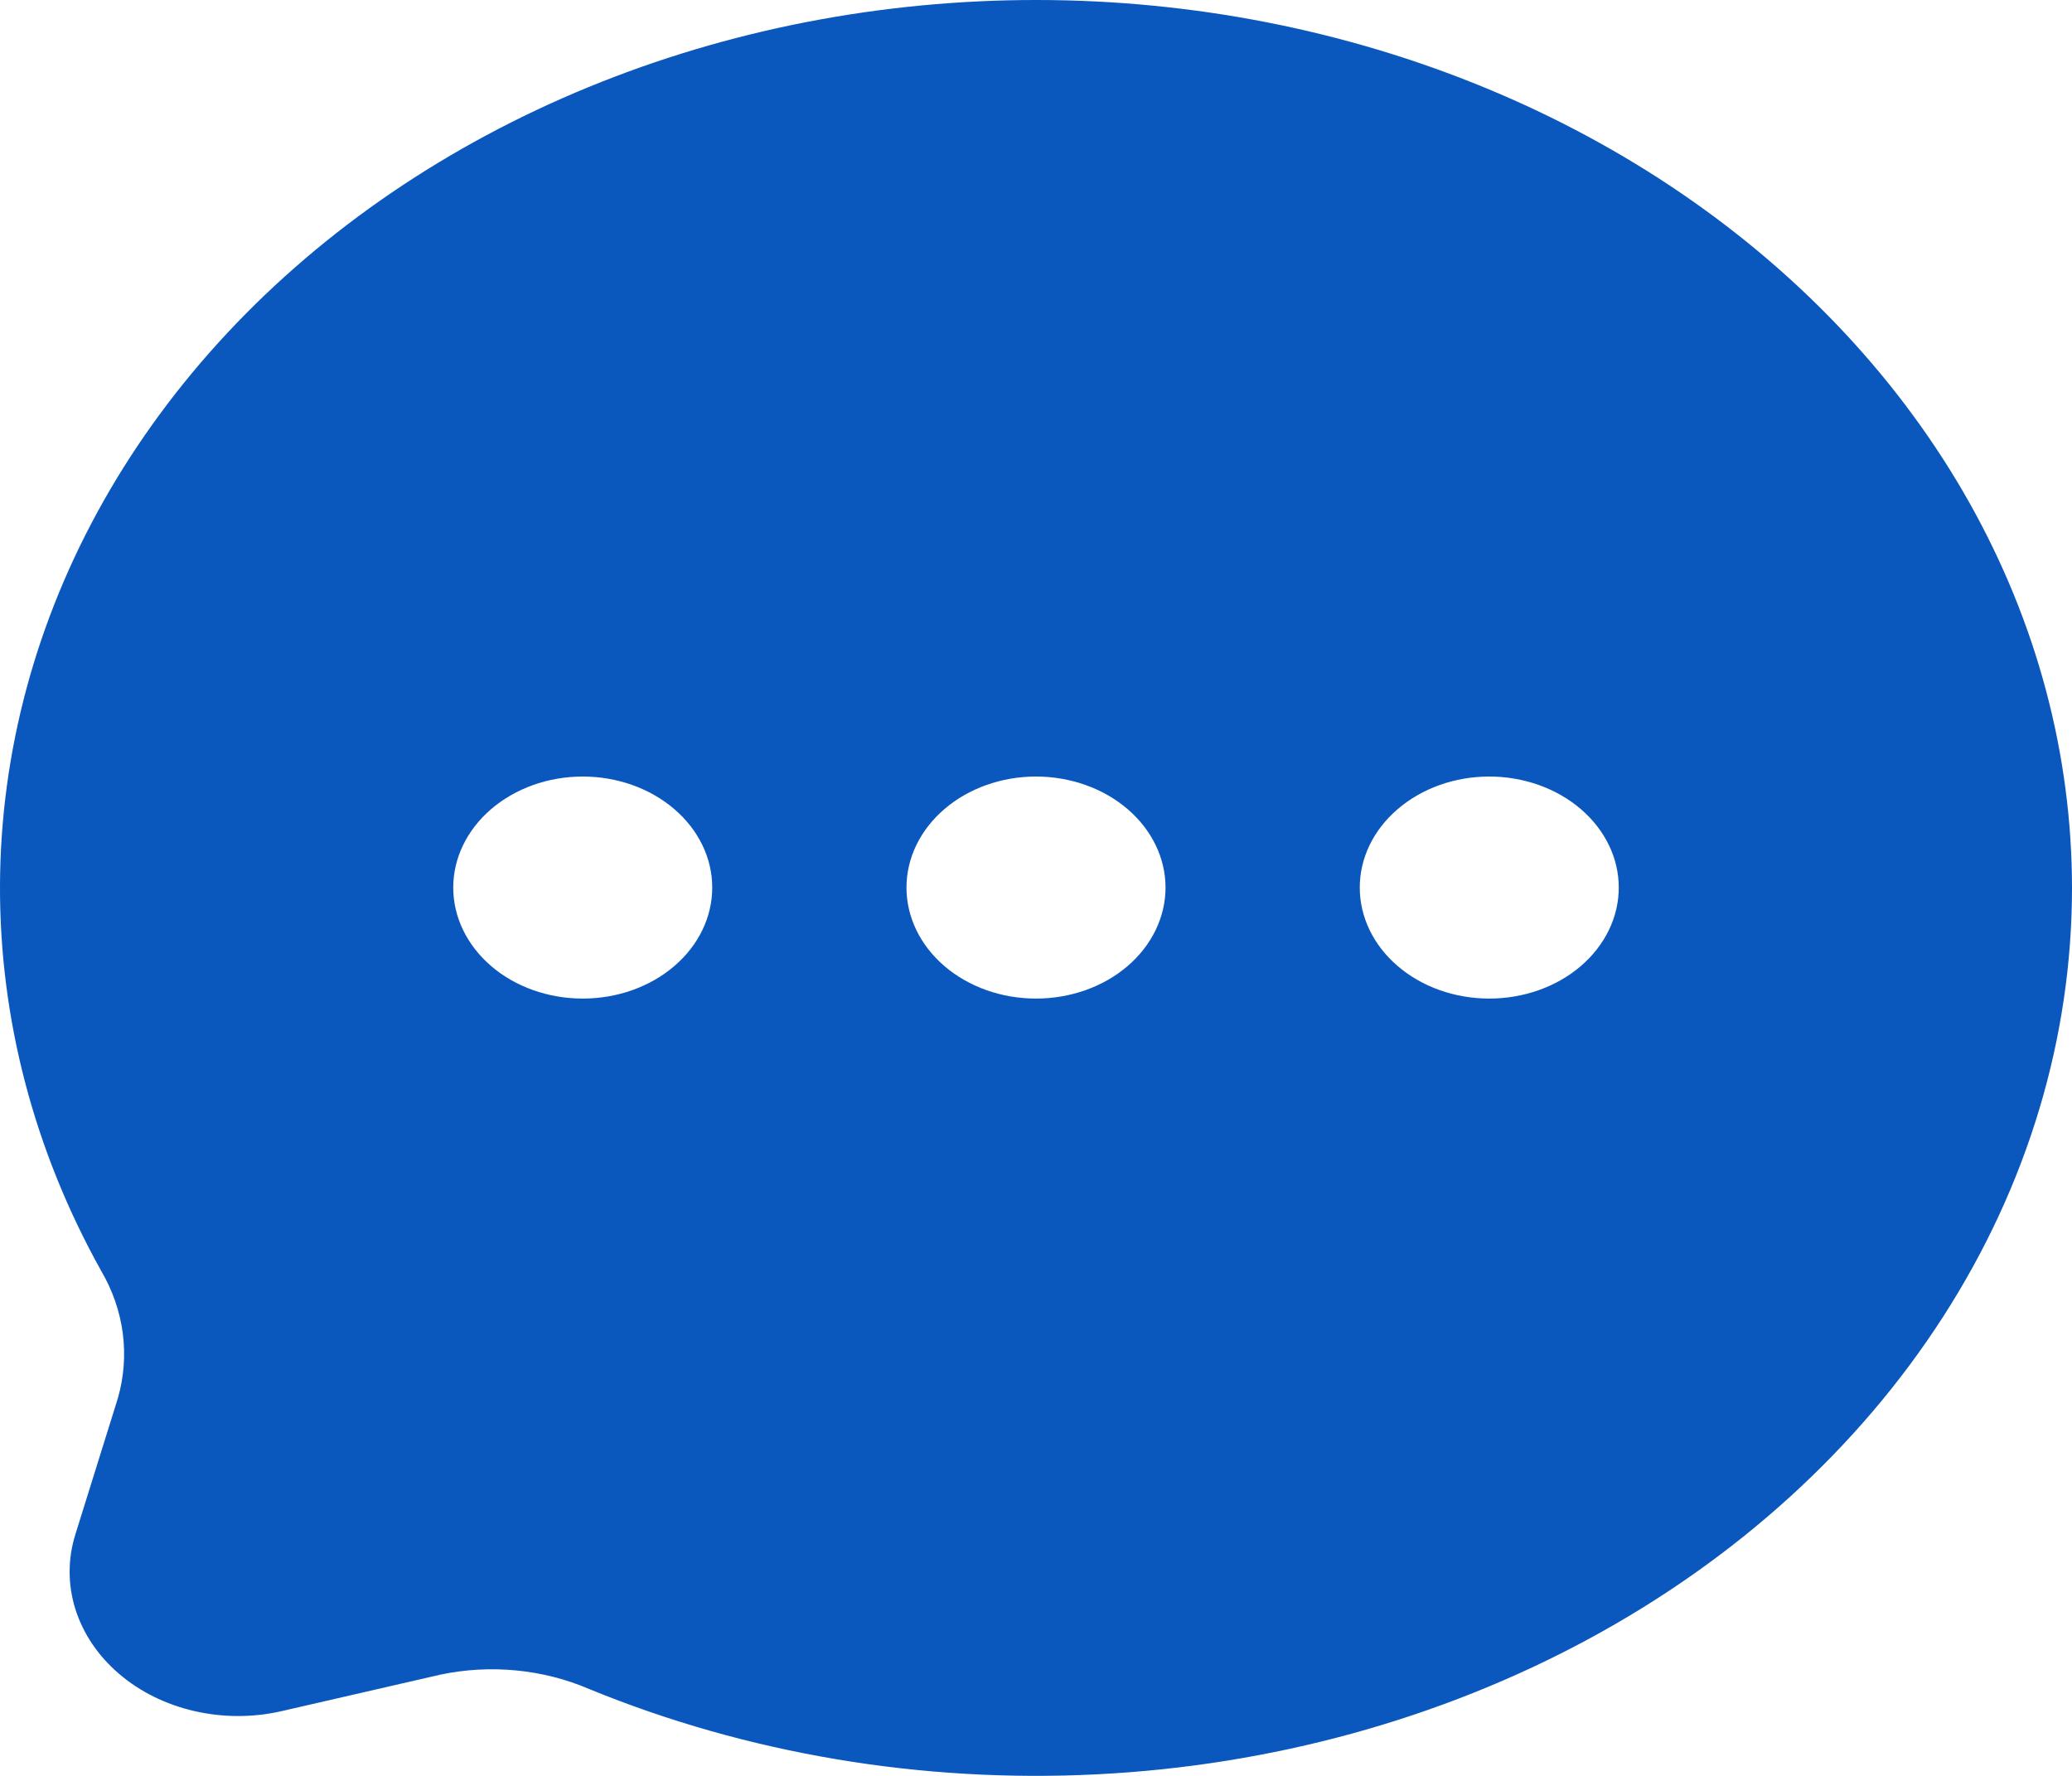 <?xml version="1.0" encoding="UTF-8"?> <svg xmlns="http://www.w3.org/2000/svg" width="35" height="30" viewBox="0 0 35 30" fill="none"><path fill-rule="evenodd" clip-rule="evenodd" d="M35 14.994C35.001 17.529 34.252 20.023 32.824 22.242C31.396 24.462 29.335 26.336 26.834 27.688C24.333 29.04 21.473 29.827 18.521 29.974C15.569 30.122 12.621 29.627 9.953 28.533C9.175 28.198 8.283 28.111 7.438 28.29L4.753 28.907C4.271 29.017 3.764 29.016 3.282 28.905C2.801 28.794 2.361 28.577 2.009 28.274C1.656 27.972 1.403 27.595 1.273 27.182C1.144 26.769 1.144 26.334 1.273 25.921L1.991 23.62C2.199 22.895 2.098 22.13 1.706 21.463C0.575 19.432 -0.008 17.208 8.03157e-05 14.957C0.008 12.706 0.607 10.485 1.752 8.459C2.898 6.433 4.56 4.654 6.616 3.254C8.673 1.854 11.07 0.869 13.631 0.371C16.192 -0.126 18.851 -0.124 21.411 0.379C23.97 0.882 26.365 1.873 28.417 3.277C30.47 4.682 32.127 6.464 33.267 8.492C34.406 10.521 34.998 12.743 35 14.994ZM9.844 16.869C10.424 16.869 10.98 16.672 11.39 16.32C11.801 15.968 12.031 15.491 12.031 14.994C12.031 14.496 11.801 14.02 11.39 13.668C10.98 13.316 10.424 13.118 9.844 13.118C9.264 13.118 8.707 13.316 8.297 13.668C7.887 14.02 7.656 14.496 7.656 14.994C7.656 15.491 7.887 15.968 8.297 16.32C8.707 16.672 9.264 16.869 9.844 16.869ZM17.5 16.869C18.08 16.869 18.637 16.672 19.047 16.32C19.457 15.968 19.688 15.491 19.688 14.994C19.688 14.496 19.457 14.02 19.047 13.668C18.637 13.316 18.08 13.118 17.5 13.118C16.92 13.118 16.363 13.316 15.953 13.668C15.543 14.02 15.312 14.496 15.312 14.994C15.312 15.491 15.543 15.968 15.953 16.32C16.363 16.672 16.92 16.869 17.5 16.869ZM25.156 16.869C25.736 16.869 26.293 16.672 26.703 16.32C27.113 15.968 27.344 15.491 27.344 14.994C27.344 14.496 27.113 14.02 26.703 13.668C26.293 13.316 25.736 13.118 25.156 13.118C24.576 13.118 24.02 13.316 23.61 13.668C23.199 14.02 22.969 14.496 22.969 14.994C22.969 15.491 23.199 15.968 23.61 16.32C24.02 16.672 24.576 16.869 25.156 16.869Z" fill="#0A57BE"></path></svg> 